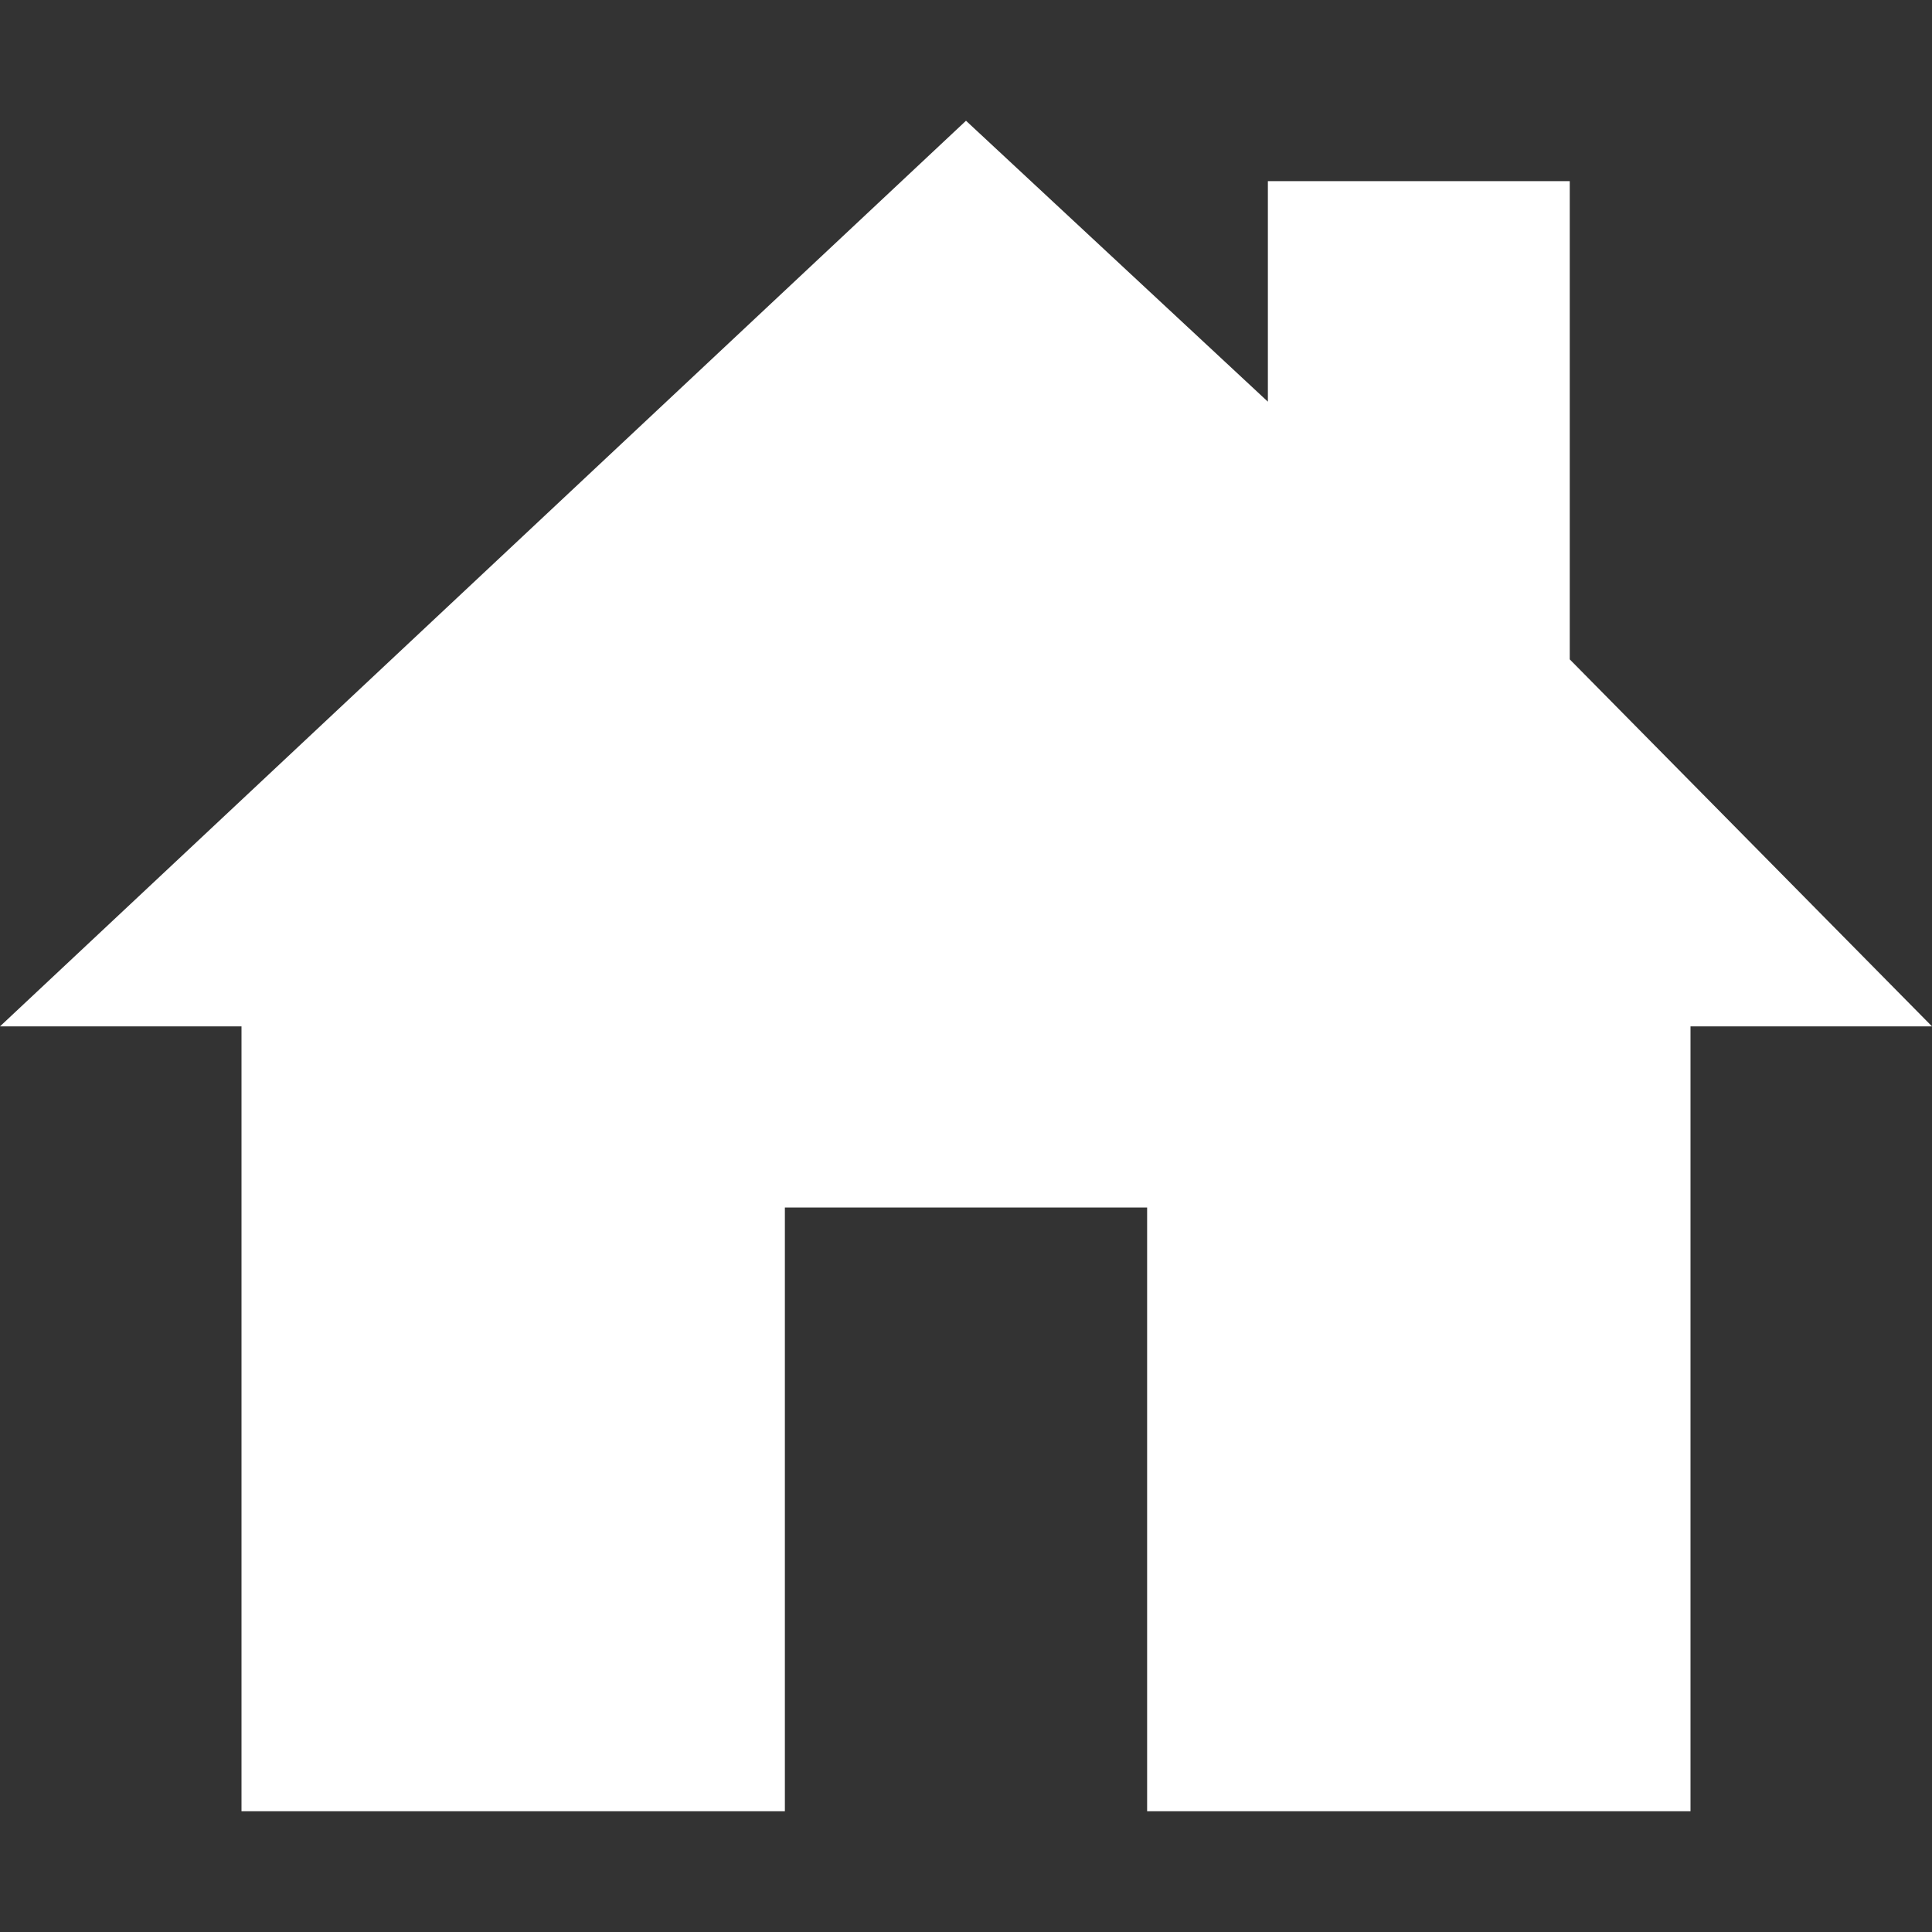 <?xml version="1.0" encoding="UTF-8" standalone="no"?><!-- Generator: Gravit.io --><svg xmlns="http://www.w3.org/2000/svg" xmlns:xlink="http://www.w3.org/1999/xlink" style="isolation:isolate" viewBox="0 0 512 512" width="512pt" height="512pt"><rect x="0" y="0" width="512" height="512" fill="#333333" stroke="none"/><defs><clipPath id="_clipPath_y48tSeVqlsJHlWXl94WbGIozIu1KUZRE"><rect width="512" height="512"/></clipPath></defs><g clip-path="url(#_clipPath_y48tSeVqlsJHlWXl94WbGIozIu1KUZRE)"><path d=" M 416 174.74 L 416 48 L 336 48 L 336 106.45 L 256 32 L 0 272 L 64 272 L 64 480 L 208 480 L 208 320 L 304 320 L 304 480 L 448 480 L 448 272 L 512 272 L 416 174.74 L 416 174.74 Z " fill="rgb(255,255,255)"/></g></svg>